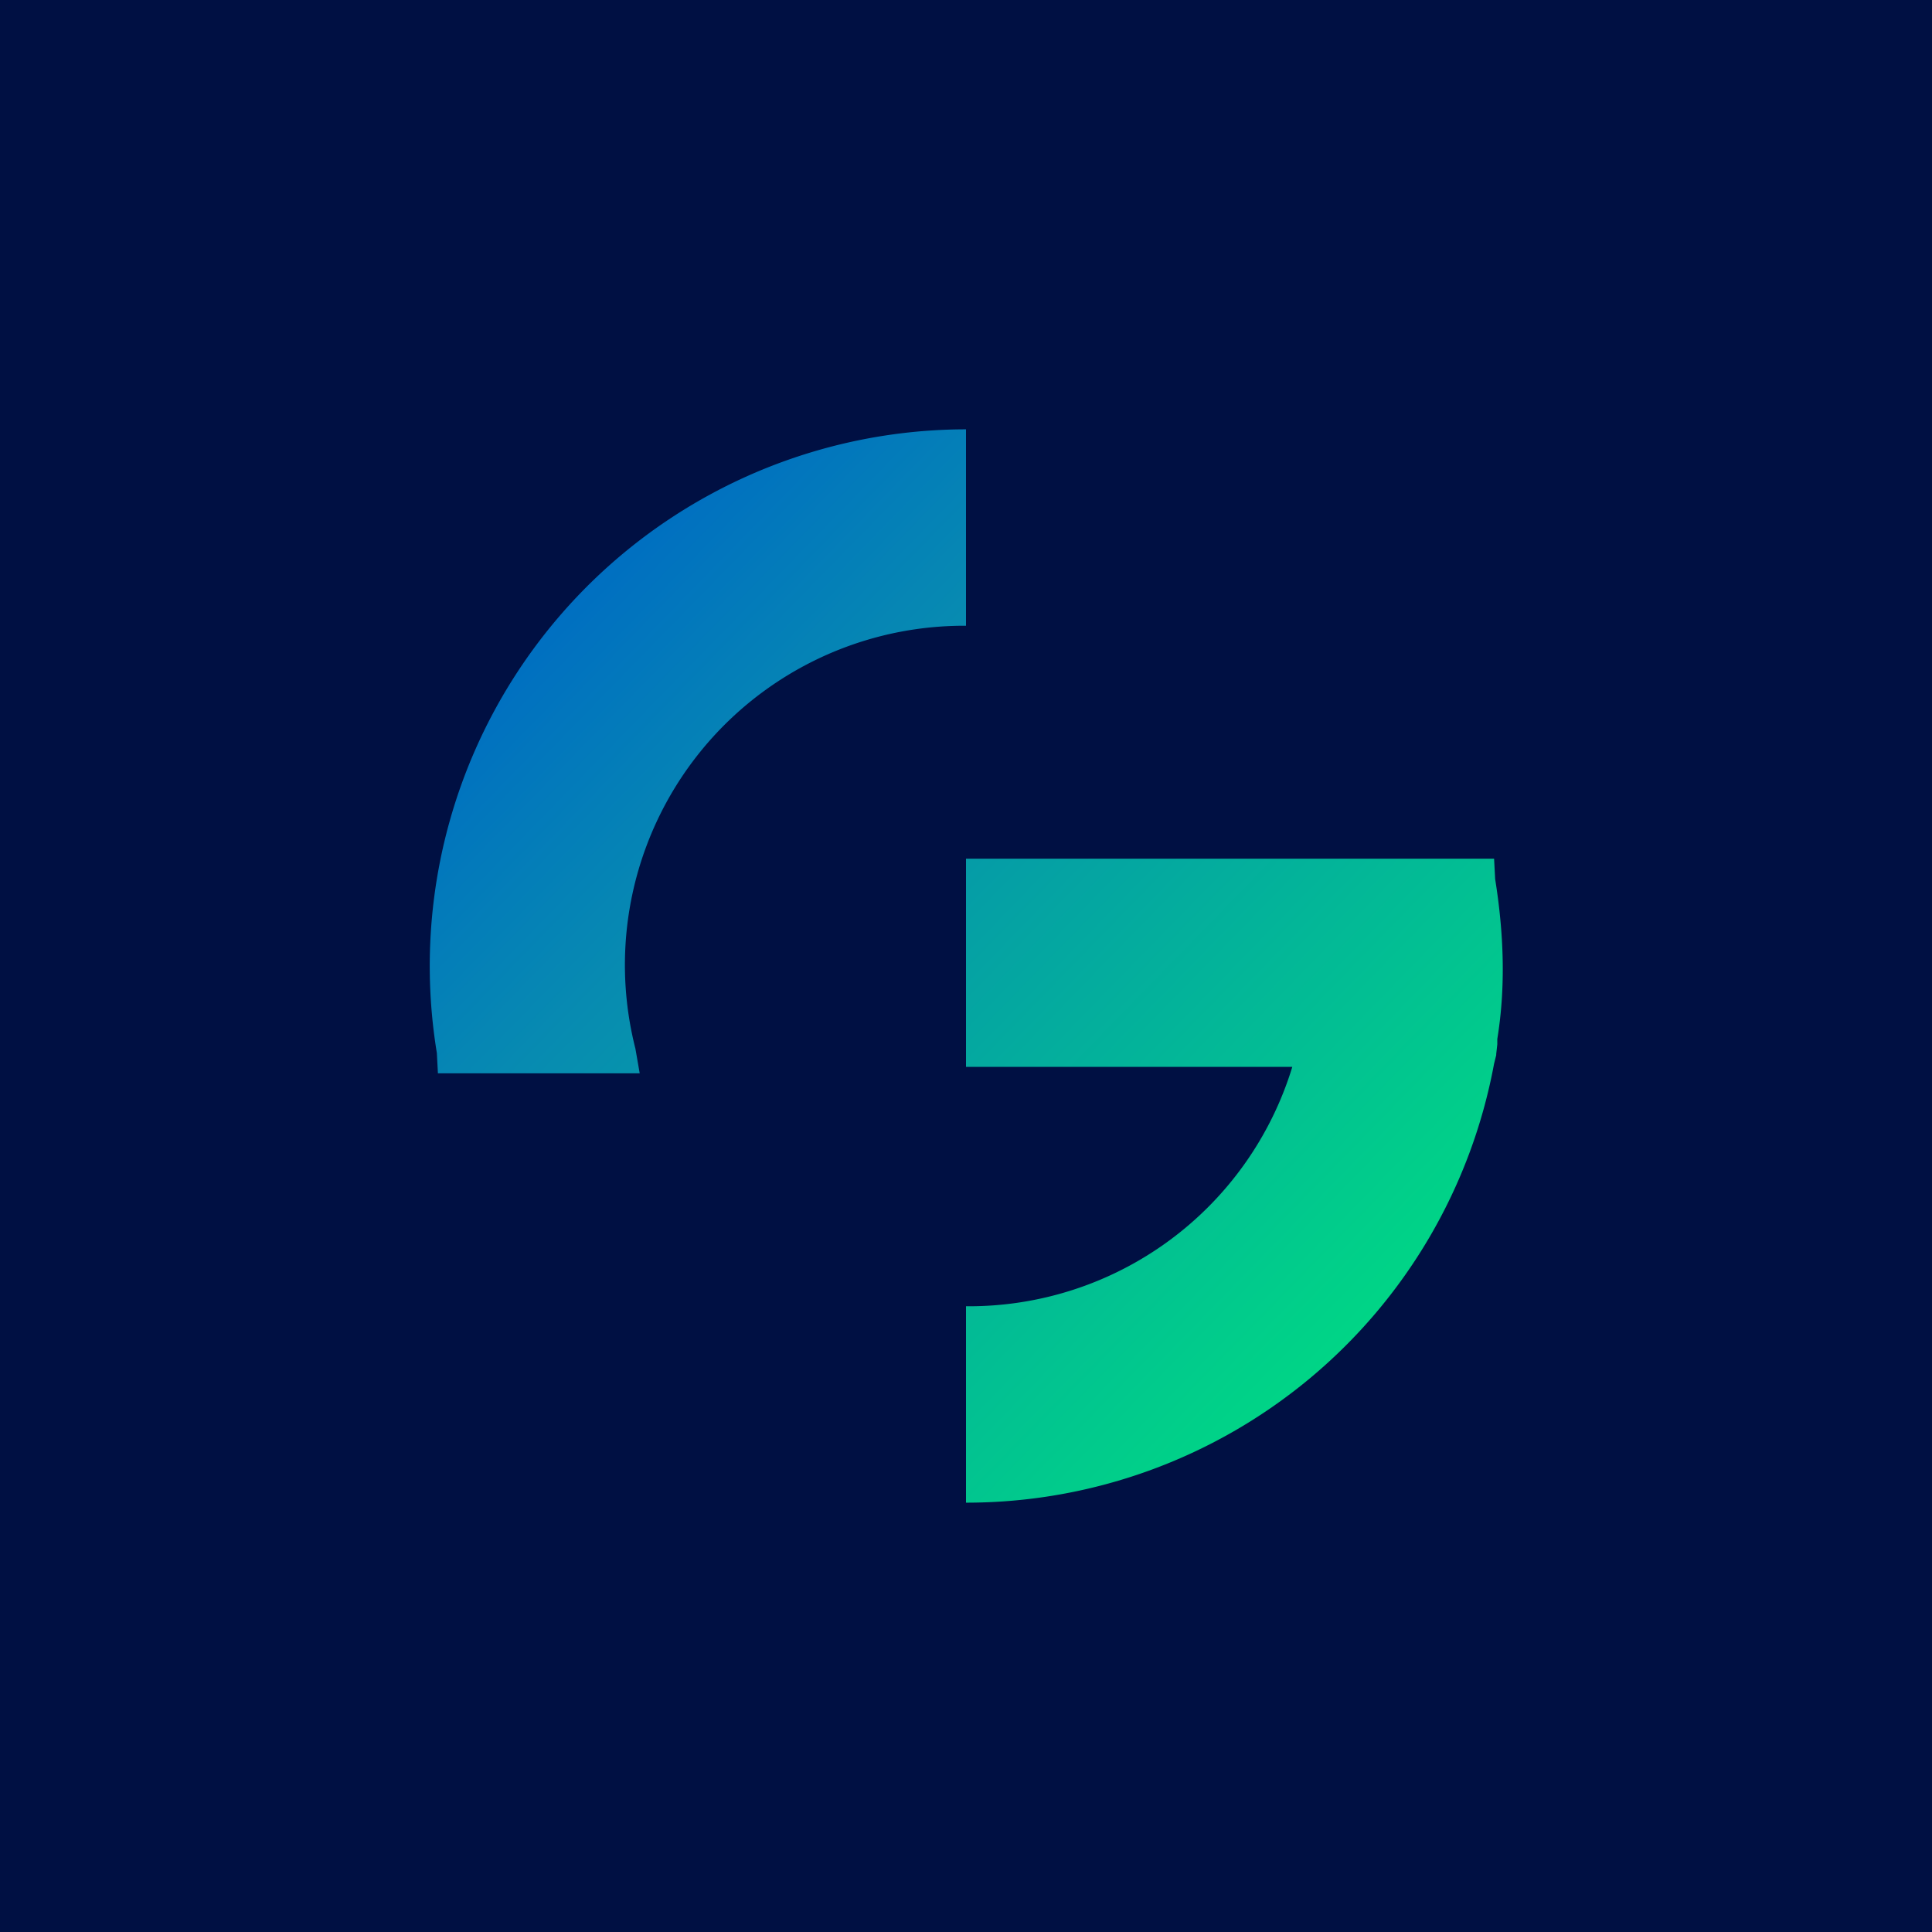 <!-- by TradingView --><svg width="18" height="18" viewBox="0 0 18 18" xmlns="http://www.w3.org/2000/svg"><path fill="#001043" d="M0 0h18v18H0z"/><path d="M9 14v-1.83a3.15 3.15 0 0 0 3.04-2.23H9V8h4.92l.01.19c.08.5.1 1 .02 1.49v.05l-.01.09v.01l-.02.08A5 5 0 0 1 9 14Zm-3.04-4H4.08l-.01-.19A5 5 0 0 1 9 4v1.83a3.16 3.16 0 0 0-3.08 3.94l.04.23Z" fill="url(#aigzgzek3)"/><defs><linearGradient id="aigzgzek3" x1="5.42" y1="5.51" x2="12.58" y2="12.49" gradientUnits="userSpaceOnUse"><stop stop-color="#006FC1"/><stop offset=".27" stop-color="#078BB1"/><stop offset="1" stop-color="#00D586"/></linearGradient></defs></svg>
